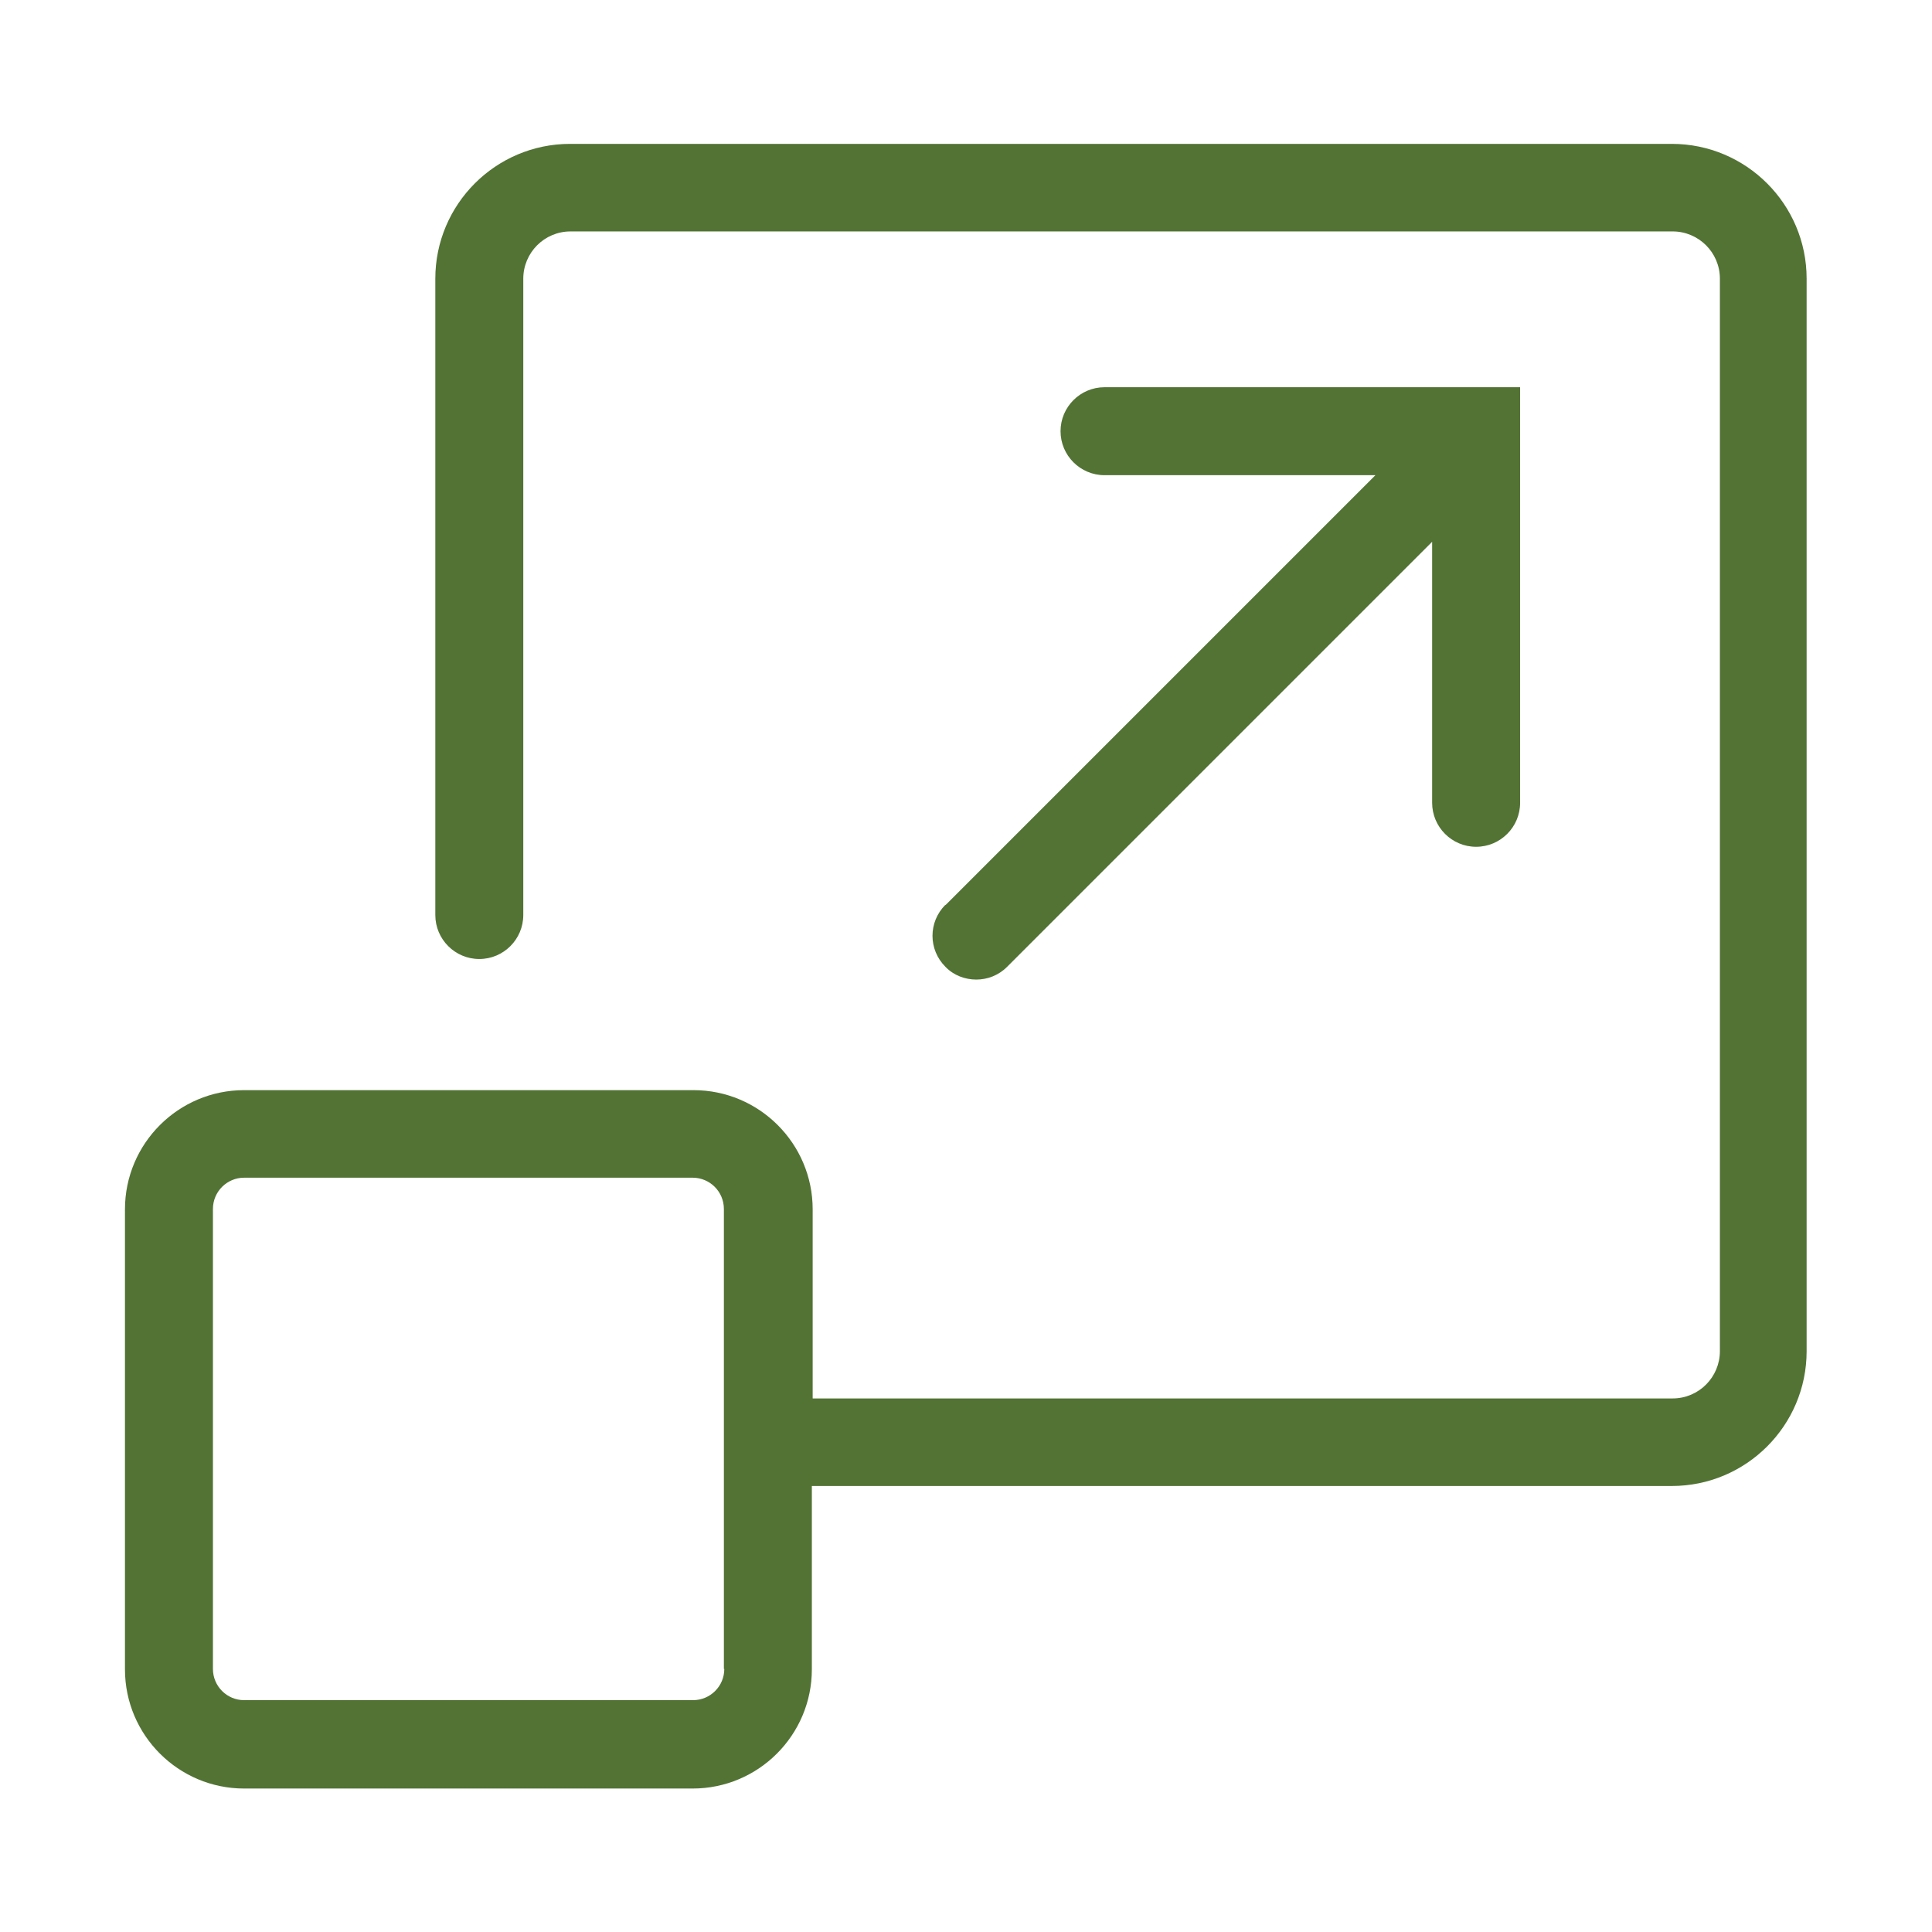<?xml version="1.0" encoding="UTF-8"?><svg id="a" xmlns="http://www.w3.org/2000/svg" viewBox="0 0 47 47"><defs><style>.cls-1{fill:#527334;}</style></defs><path class="cls-1" d="M16.85,26.52H5.94c-1.6,0-2.9,1.3-2.9,2.9v11.19c0,1.6,1.3,2.9,2.9,2.9h10.91c1.6,0,2.9-1.3,2.9-2.9v-4.46h20.92c1.81,0,3.28-1.47,3.28-3.28V6.78c0-1.81-1.47-3.28-3.28-3.28H13.87c-1.81,0-3.28,1.47-3.28,3.28v15.48c0,.59.48,1.07,1.07,1.07s1.07-.48,1.07-1.07V6.78c0-.63.51-1.15,1.15-1.15h26.81c.63,0,1.15.51,1.15,1.15v26.09c0,.63-.51,1.15-1.15,1.15h-20.92v-4.6c0-1.6-1.3-2.9-2.9-2.9ZM17.62,40.6c0,.42-.34.76-.76.76H5.94c-.42,0-.76-.34-.76-.76v-11.19c0-.42.34-.76.76-.76h10.91c.42,0,.76.34.76.76v11.19ZM23,22.02l10.46-10.46h-6.59c-.59,0-1.07-.48-1.07-1.07s.48-1.07,1.07-1.07h10.11v10.11c0,.59-.48,1.07-1.07,1.07s-1.07-.48-1.07-1.07v-6.35l-10.34,10.34c-.21.21-.48.31-.75.31s-.55-.1-.75-.31c-.42-.42-.42-1.09,0-1.51Z"/></svg>